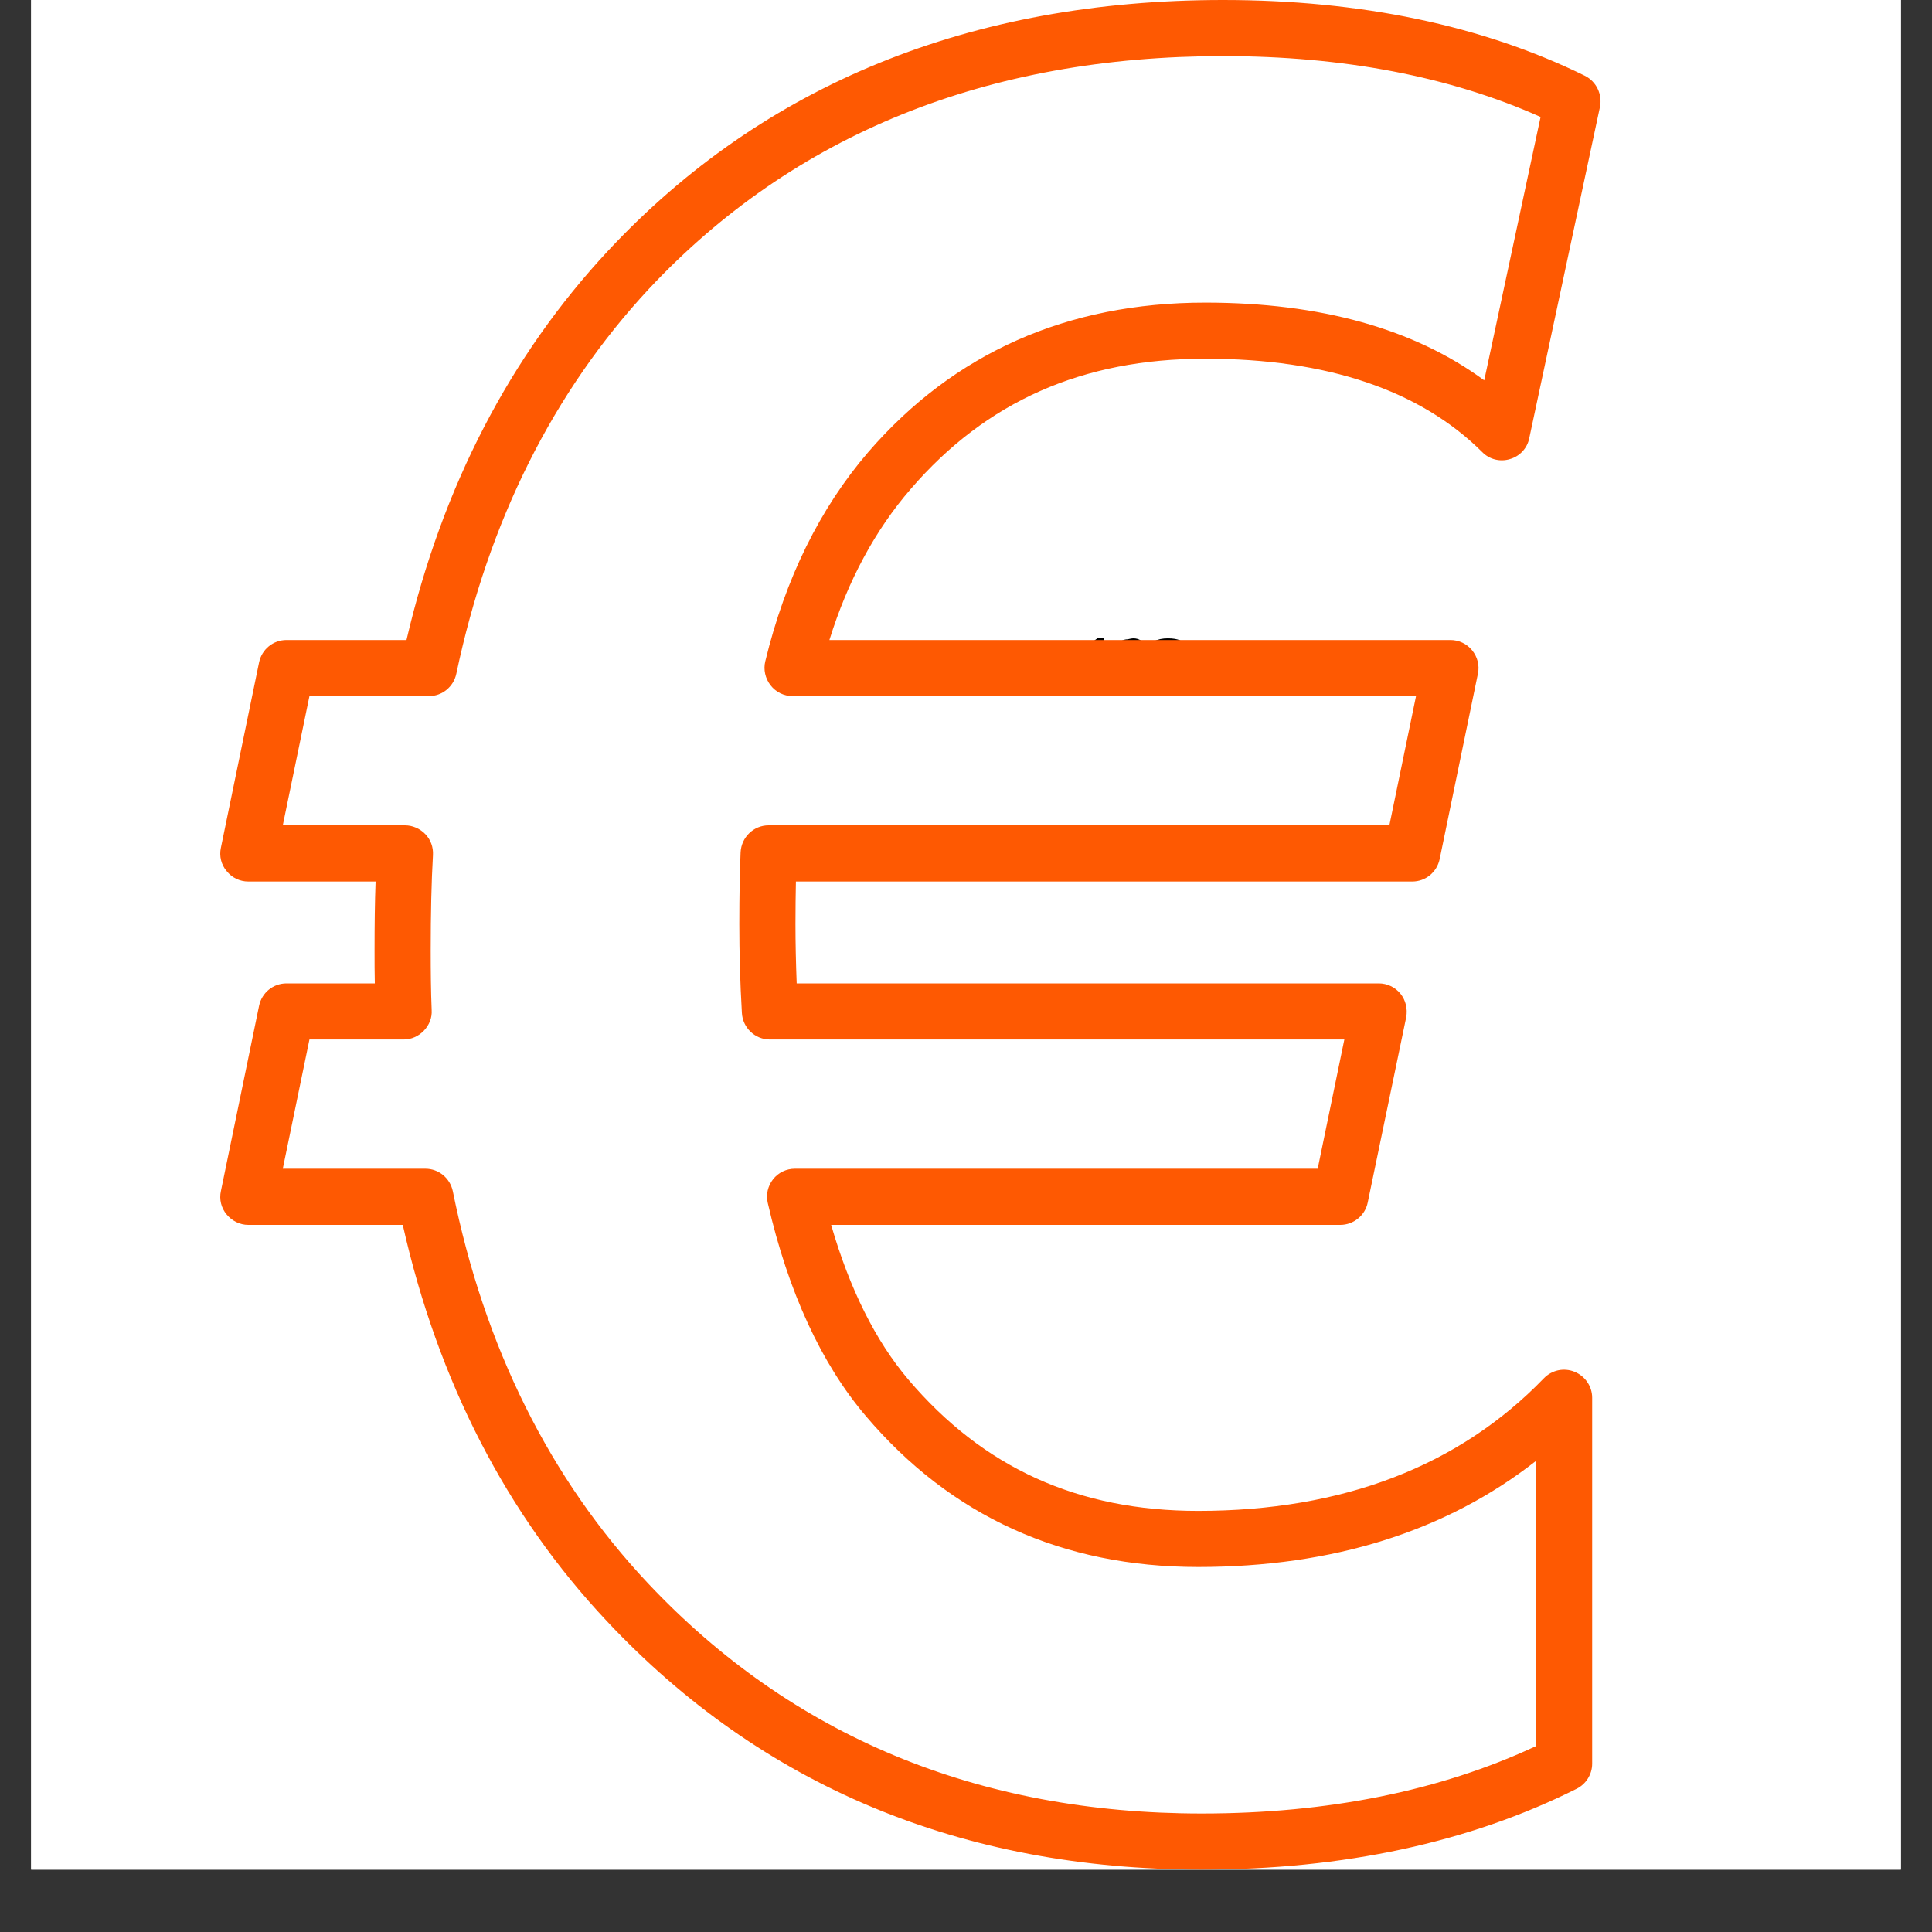 <?xml version="1.0" encoding="UTF-8"?>
<svg xmlns="http://www.w3.org/2000/svg" xmlns:xlink="http://www.w3.org/1999/xlink" width="40" zoomAndPan="magnify" viewBox="0 0 30 30" height="40" preserveAspectRatio="xMidYMid meet" version="1.0">
  <rect x="0" y="0" width="30" height="30" fill="#333333" stroke="none"/>
  <defs>
    <g></g>
    <clipPath id="7cbbf615fd">
      <path d="M 0.484 0 L 29.516 0 L 29.516 29.031 L 0.484 29.031 Z M 0.484 0 " clip-rule="nonzero"></path>
    </clipPath>
    <clipPath id="bf84c07718">
      <path d="M 3.387 0 L 25 0 L 25 29.031 L 3.387 29.031 Z M 3.387 0 " clip-rule="nonzero"></path>
    </clipPath>
  </defs>
  <g clip-path="url(#7cbbf615fd)">
    <path fill="#ffffff" d="M 0.484 0 L 29.516 0 L 29.516 29.031 L 0.484 29.031 Z M 0.484 0 " fill-opacity="1" fill-rule="nonzero"></path>
    <path fill="#ffffff" d="M 0.484 0 L 29.516 0 L 29.516 29.031 L 0.484 29.031 Z M 0.484 0 " fill-opacity="1" fill-rule="nonzero"></path>
  </g>
  <g fill="#000000" fill-opacity="1">
    <g transform="translate(16.742, 10.615)">
      <g>
        <path d="M 0.406 0 L 0.266 0 L 0.266 -0.562 C 0.242 -0.531 0.227 -0.508 0.219 -0.5 L 0.125 -0.438 L 0.062 -0.531 L 0.297 -0.703 L 0.406 -0.703 Z M 0.406 0 "></path>
      </g>
    </g>
    <g transform="translate(17.306, 10.615)">
      <g>
        <path d="M 0.547 0 L 0.047 0 L 0.047 -0.109 L 0.219 -0.281 C 0.27 -0.344 0.301 -0.383 0.312 -0.406 C 0.332 -0.426 0.348 -0.441 0.359 -0.453 C 0.367 -0.473 0.375 -0.492 0.375 -0.516 C 0.375 -0.547 0.363 -0.566 0.344 -0.578 C 0.332 -0.586 0.312 -0.594 0.281 -0.594 C 0.25 -0.594 0.219 -0.586 0.188 -0.578 C 0.164 -0.566 0.145 -0.551 0.125 -0.531 L 0.031 -0.625 C 0.07 -0.645 0.102 -0.66 0.125 -0.672 C 0.145 -0.68 0.172 -0.688 0.203 -0.688 C 0.234 -0.695 0.266 -0.703 0.297 -0.703 C 0.336 -0.703 0.375 -0.691 0.406 -0.672 C 0.445 -0.66 0.473 -0.645 0.484 -0.625 C 0.504 -0.602 0.516 -0.57 0.516 -0.531 C 0.516 -0.5 0.508 -0.469 0.5 -0.438 C 0.488 -0.406 0.469 -0.375 0.438 -0.344 C 0.414 -0.312 0.375 -0.27 0.312 -0.219 L 0.234 -0.141 L 0.234 -0.125 L 0.547 -0.125 Z M 0.547 0 "></path>
      </g>
    </g>
    <g transform="translate(17.87, 10.615)">
      <g>
        <path d="M 0.516 -0.547 C 0.516 -0.504 0.5 -0.469 0.469 -0.438 C 0.445 -0.406 0.41 -0.383 0.359 -0.375 C 0.41 -0.363 0.453 -0.344 0.484 -0.312 C 0.516 -0.289 0.531 -0.254 0.531 -0.203 C 0.531 -0.141 0.504 -0.086 0.453 -0.047 C 0.41 -0.004 0.344 0.016 0.25 0.016 C 0.164 0.016 0.094 0 0.031 -0.031 L 0.031 -0.156 C 0.062 -0.145 0.094 -0.133 0.125 -0.125 C 0.156 -0.113 0.191 -0.109 0.234 -0.109 C 0.273 -0.109 0.305 -0.113 0.328 -0.125 C 0.359 -0.145 0.375 -0.176 0.375 -0.219 C 0.375 -0.25 0.359 -0.27 0.328 -0.281 C 0.305 -0.301 0.266 -0.312 0.203 -0.312 L 0.141 -0.312 L 0.141 -0.422 L 0.203 -0.422 C 0.254 -0.422 0.289 -0.426 0.312 -0.438 C 0.344 -0.457 0.359 -0.484 0.359 -0.516 C 0.359 -0.578 0.328 -0.609 0.266 -0.609 C 0.234 -0.609 0.207 -0.602 0.188 -0.594 C 0.164 -0.582 0.141 -0.566 0.109 -0.547 L 0.047 -0.656 C 0.109 -0.688 0.18 -0.703 0.266 -0.703 C 0.348 -0.703 0.41 -0.691 0.453 -0.672 C 0.492 -0.648 0.516 -0.609 0.516 -0.547 Z M 0.516 -0.547 "></path>
      </g>
    </g>
  </g>
  <g clip-path="url(#bf84c07718)">
    <path fill="#fe5902" d="M 4.391 18.148 L 6.605 18.148 C 6.812 18.148 6.988 18.293 7.031 18.496 C 7.52 20.918 8.539 22.965 10.059 24.582 C 12.293 26.957 15.184 28.16 18.66 28.16 C 20.617 28.16 22.363 27.809 23.852 27.113 L 23.852 22.684 C 22.457 23.777 20.699 24.332 18.605 24.332 C 16.496 24.332 14.762 23.543 13.441 21.984 C 12.758 21.18 12.242 20.07 11.922 18.68 C 11.891 18.551 11.922 18.418 12.004 18.312 C 12.086 18.207 12.211 18.148 12.344 18.148 L 20.461 18.148 L 20.875 16.141 L 11.953 16.141 C 11.723 16.141 11.531 15.957 11.52 15.727 C 11.492 15.254 11.48 14.789 11.48 14.348 C 11.48 13.891 11.488 13.523 11.5 13.234 C 11.512 13 11.703 12.816 11.934 12.816 L 21.574 12.816 L 21.988 10.809 L 12.309 10.809 C 12.172 10.809 12.047 10.746 11.965 10.641 C 11.883 10.535 11.852 10.398 11.883 10.27 C 12.195 8.98 12.734 7.891 13.48 7.023 C 14.812 5.48 16.574 4.699 18.715 4.699 C 20.504 4.699 21.957 5.105 23.047 5.906 L 23.922 1.816 C 22.516 1.188 20.859 0.871 18.992 0.871 C 15.324 0.871 12.324 2.086 10.078 4.484 C 8.594 6.078 7.586 8.09 7.086 10.461 C 7.043 10.664 6.867 10.809 6.66 10.809 L 4.805 10.809 L 4.391 12.816 L 6.289 12.816 C 6.406 12.816 6.523 12.867 6.605 12.953 C 6.688 13.039 6.73 13.156 6.723 13.277 C 6.699 13.695 6.688 14.195 6.688 14.758 C 6.688 15.086 6.691 15.398 6.703 15.684 C 6.711 15.805 6.664 15.918 6.582 16.004 C 6.5 16.09 6.387 16.141 6.27 16.141 L 4.805 16.141 Z M 18.66 29.031 C 14.934 29.031 11.828 27.734 9.426 25.176 C 7.867 23.52 6.801 21.449 6.254 19.02 L 3.855 19.02 C 3.723 19.02 3.602 18.957 3.52 18.859 C 3.434 18.758 3.402 18.621 3.43 18.496 L 4.023 15.617 C 4.066 15.414 4.242 15.27 4.449 15.27 L 5.82 15.27 C 5.816 15.102 5.816 14.934 5.816 14.758 C 5.816 14.371 5.82 14.012 5.832 13.688 L 3.855 13.688 C 3.723 13.688 3.602 13.629 3.52 13.527 C 3.434 13.426 3.402 13.293 3.43 13.164 L 4.023 10.285 C 4.066 10.082 4.242 9.938 4.449 9.938 L 6.312 9.938 C 6.867 7.555 7.922 5.523 9.445 3.891 C 11.859 1.309 15.074 0 18.992 0 C 21.129 0 23.02 0.395 24.609 1.176 C 24.789 1.266 24.883 1.465 24.844 1.66 L 23.746 6.805 C 23.715 6.961 23.598 7.086 23.445 7.129 C 23.293 7.176 23.125 7.133 23.016 7.02 C 22.051 6.059 20.605 5.57 18.715 5.57 C 16.812 5.57 15.316 6.23 14.141 7.594 C 13.59 8.23 13.164 9.02 12.879 9.938 L 22.523 9.938 C 22.652 9.938 22.777 9.996 22.859 10.098 C 22.941 10.199 22.977 10.332 22.949 10.461 L 22.355 13.34 C 22.312 13.543 22.137 13.688 21.93 13.688 L 12.359 13.688 C 12.355 13.883 12.352 14.102 12.352 14.348 C 12.352 14.645 12.359 14.953 12.371 15.27 L 21.41 15.27 C 21.539 15.27 21.664 15.328 21.746 15.43 C 21.828 15.531 21.859 15.664 21.836 15.793 L 21.238 18.672 C 21.199 18.871 21.02 19.02 20.812 19.02 L 12.906 19.02 C 13.195 20.02 13.598 20.824 14.105 21.422 C 15.27 22.793 16.738 23.461 18.605 23.461 C 20.848 23.461 22.656 22.766 23.973 21.402 C 24.098 21.273 24.285 21.234 24.449 21.301 C 24.613 21.367 24.723 21.527 24.723 21.703 L 24.723 27.387 C 24.723 27.551 24.629 27.703 24.48 27.777 C 22.82 28.609 20.859 29.031 18.66 29.031 " fill-opacity="1" fill-rule="nonzero"></path>
  </g>
</svg>
